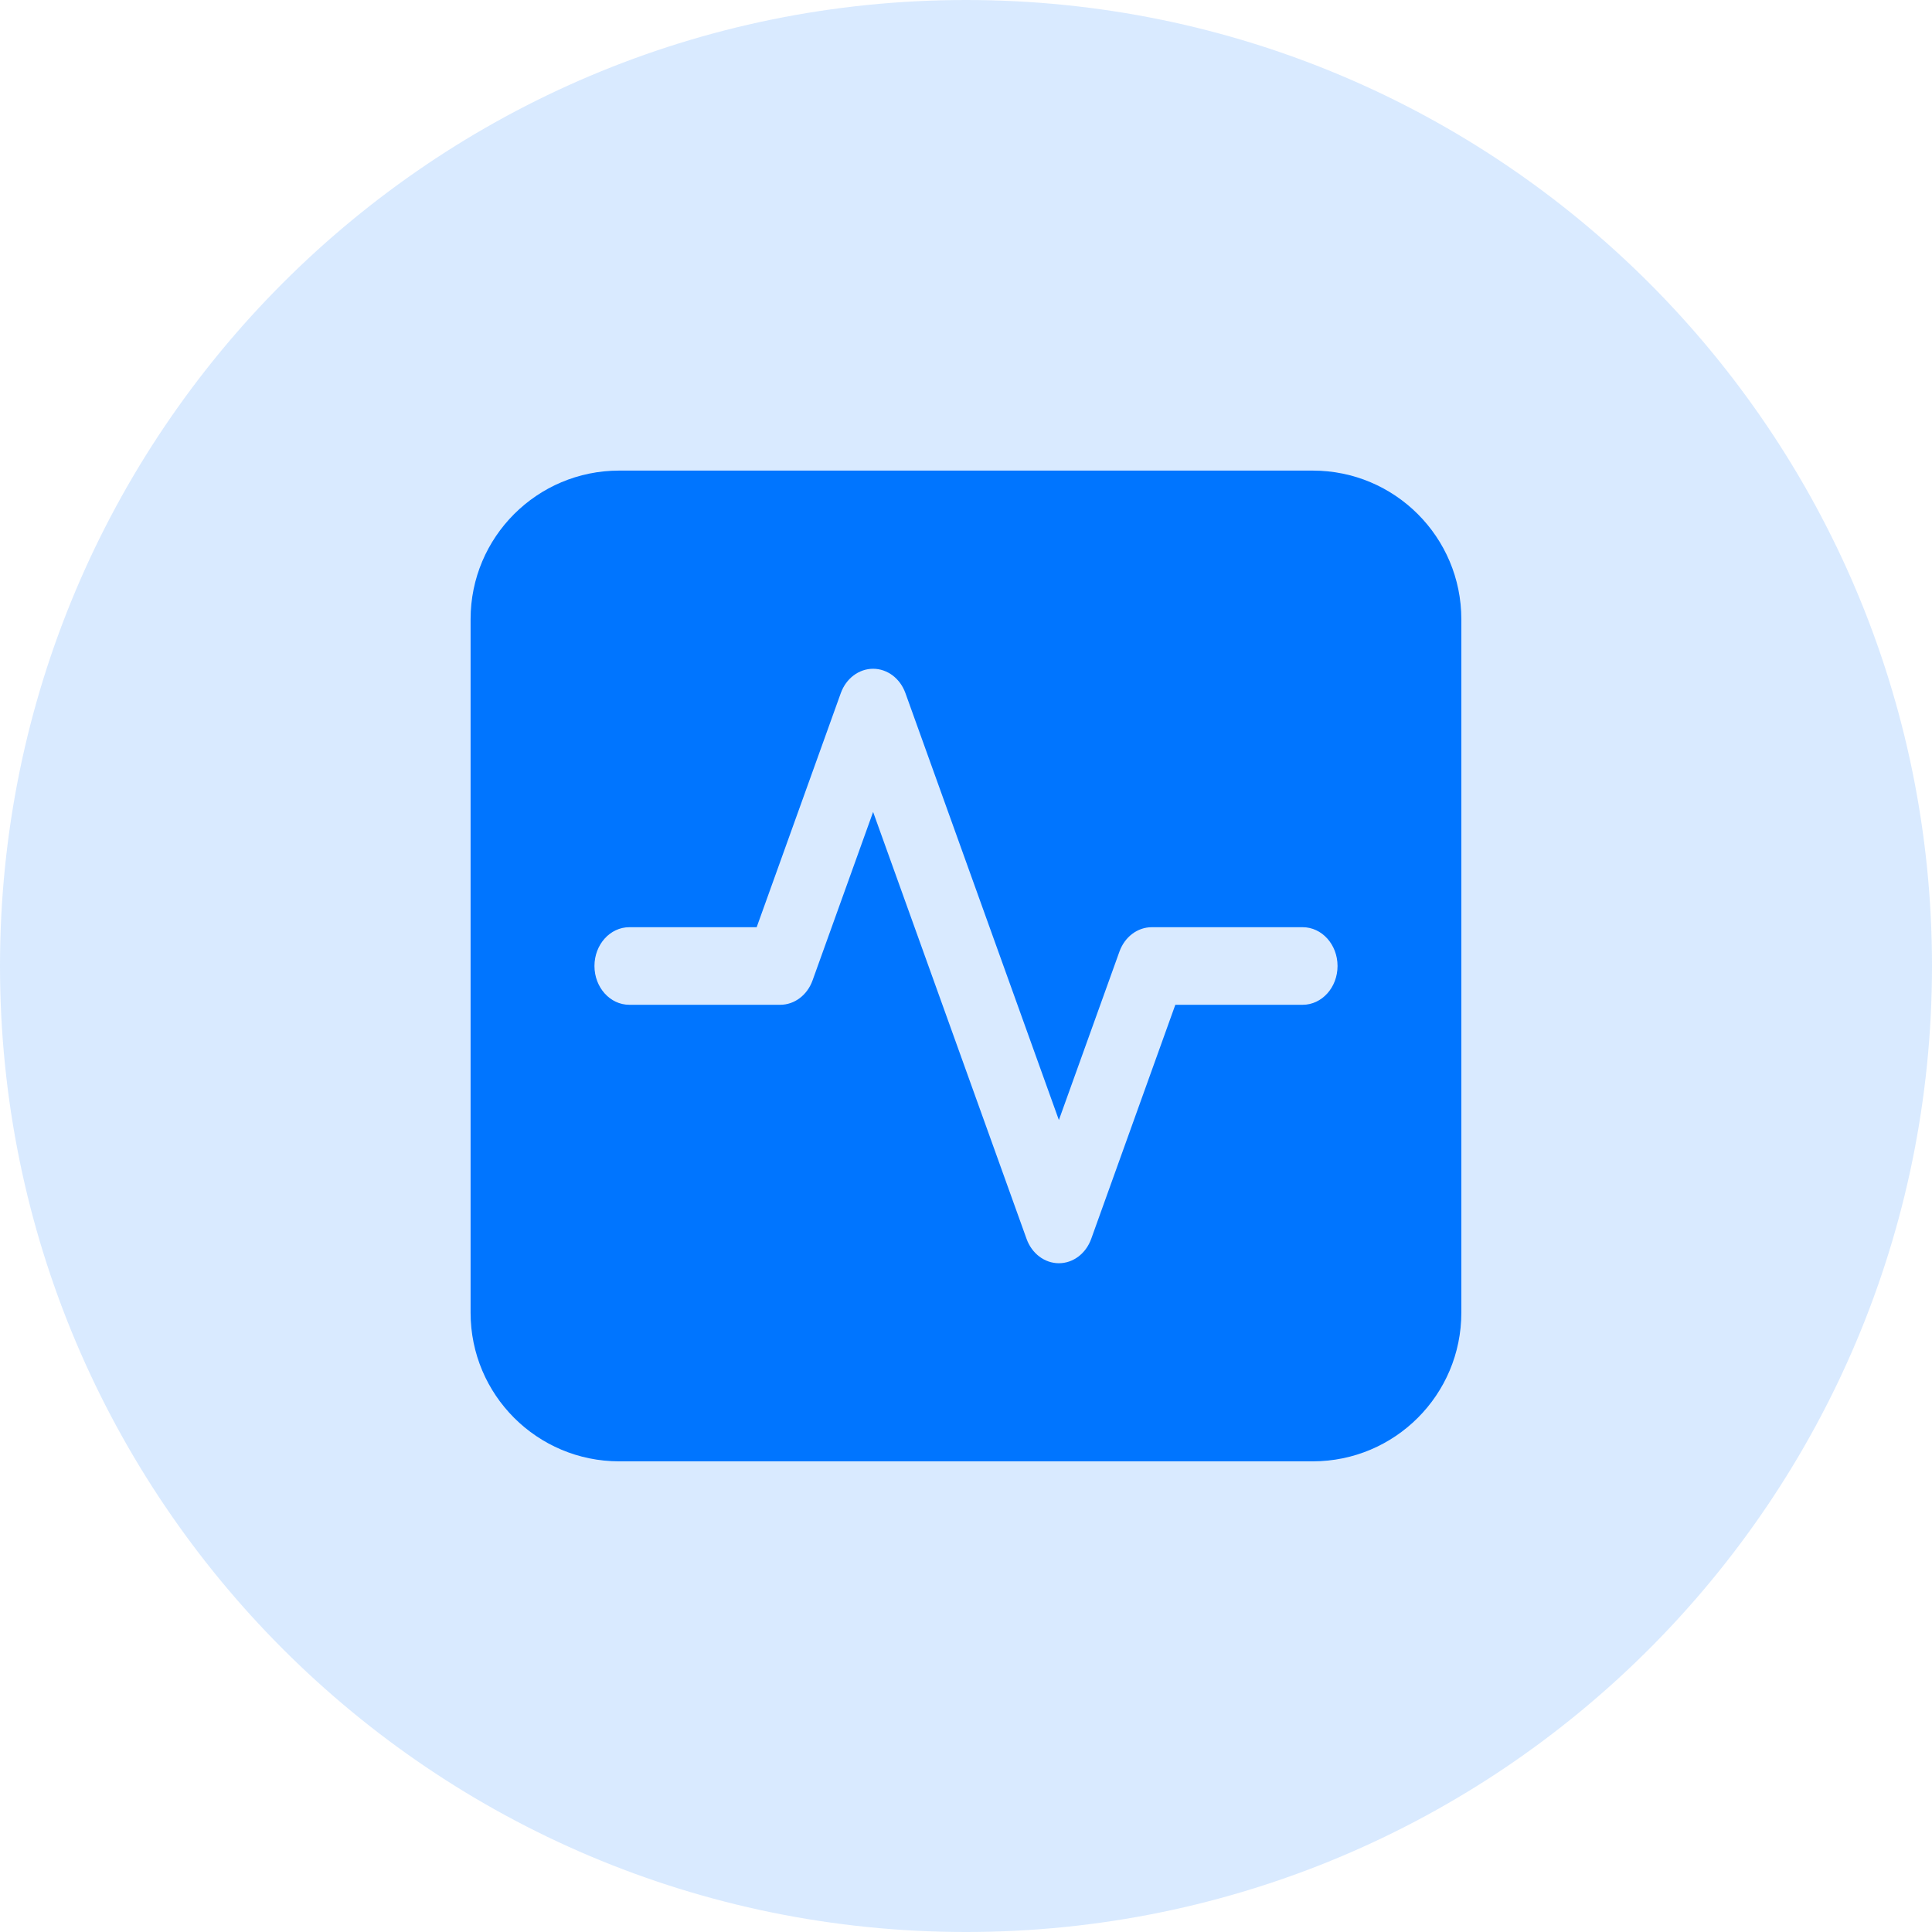 <svg fill="none" height="26" viewBox="0 0 26 26" width="26" xmlns="http://www.w3.org/2000/svg" xmlns:xlink="http://www.w3.org/1999/xlink"><clipPath id="a"><path d="m0 0h26v26h-26z"/></clipPath><g clip-path="url(#a)" fill="#0075ff"><path d="m13 26c7.18 0 13-5.82 13-13s-5.82-13-13-13-13 5.82-13 13 5.82 13 13 13z" opacity=".15"/><path clip-rule="evenodd" d="m8.333 6.333c-1.105 0-2 .895-2 2v9.333c0 1.105.895 2 2 2h9.333c1.105 0 2-.895 2-2v-9.333c0-1.105-.895-2-2-2zm3.852 2.995c-.071-.198-.243-.328-.435-.328s-.364.13-.435.328l-1.132 3.15h-1.714c-.259 0-.469.234-.469.522s.21.522.469.522h2.031c.192 0 .364-.13.435-.328l.815-2.267 2.065 5.745c.071.198.243.328.435.328s.364-.13.435-.328l1.132-3.15h1.714c.259 0 .469-.234.469-.522s-.21-.522-.469-.522h-2.031c-.192 0-.364.13-.435.328l-.815 2.267z" fill-rule="evenodd"/></g></svg>